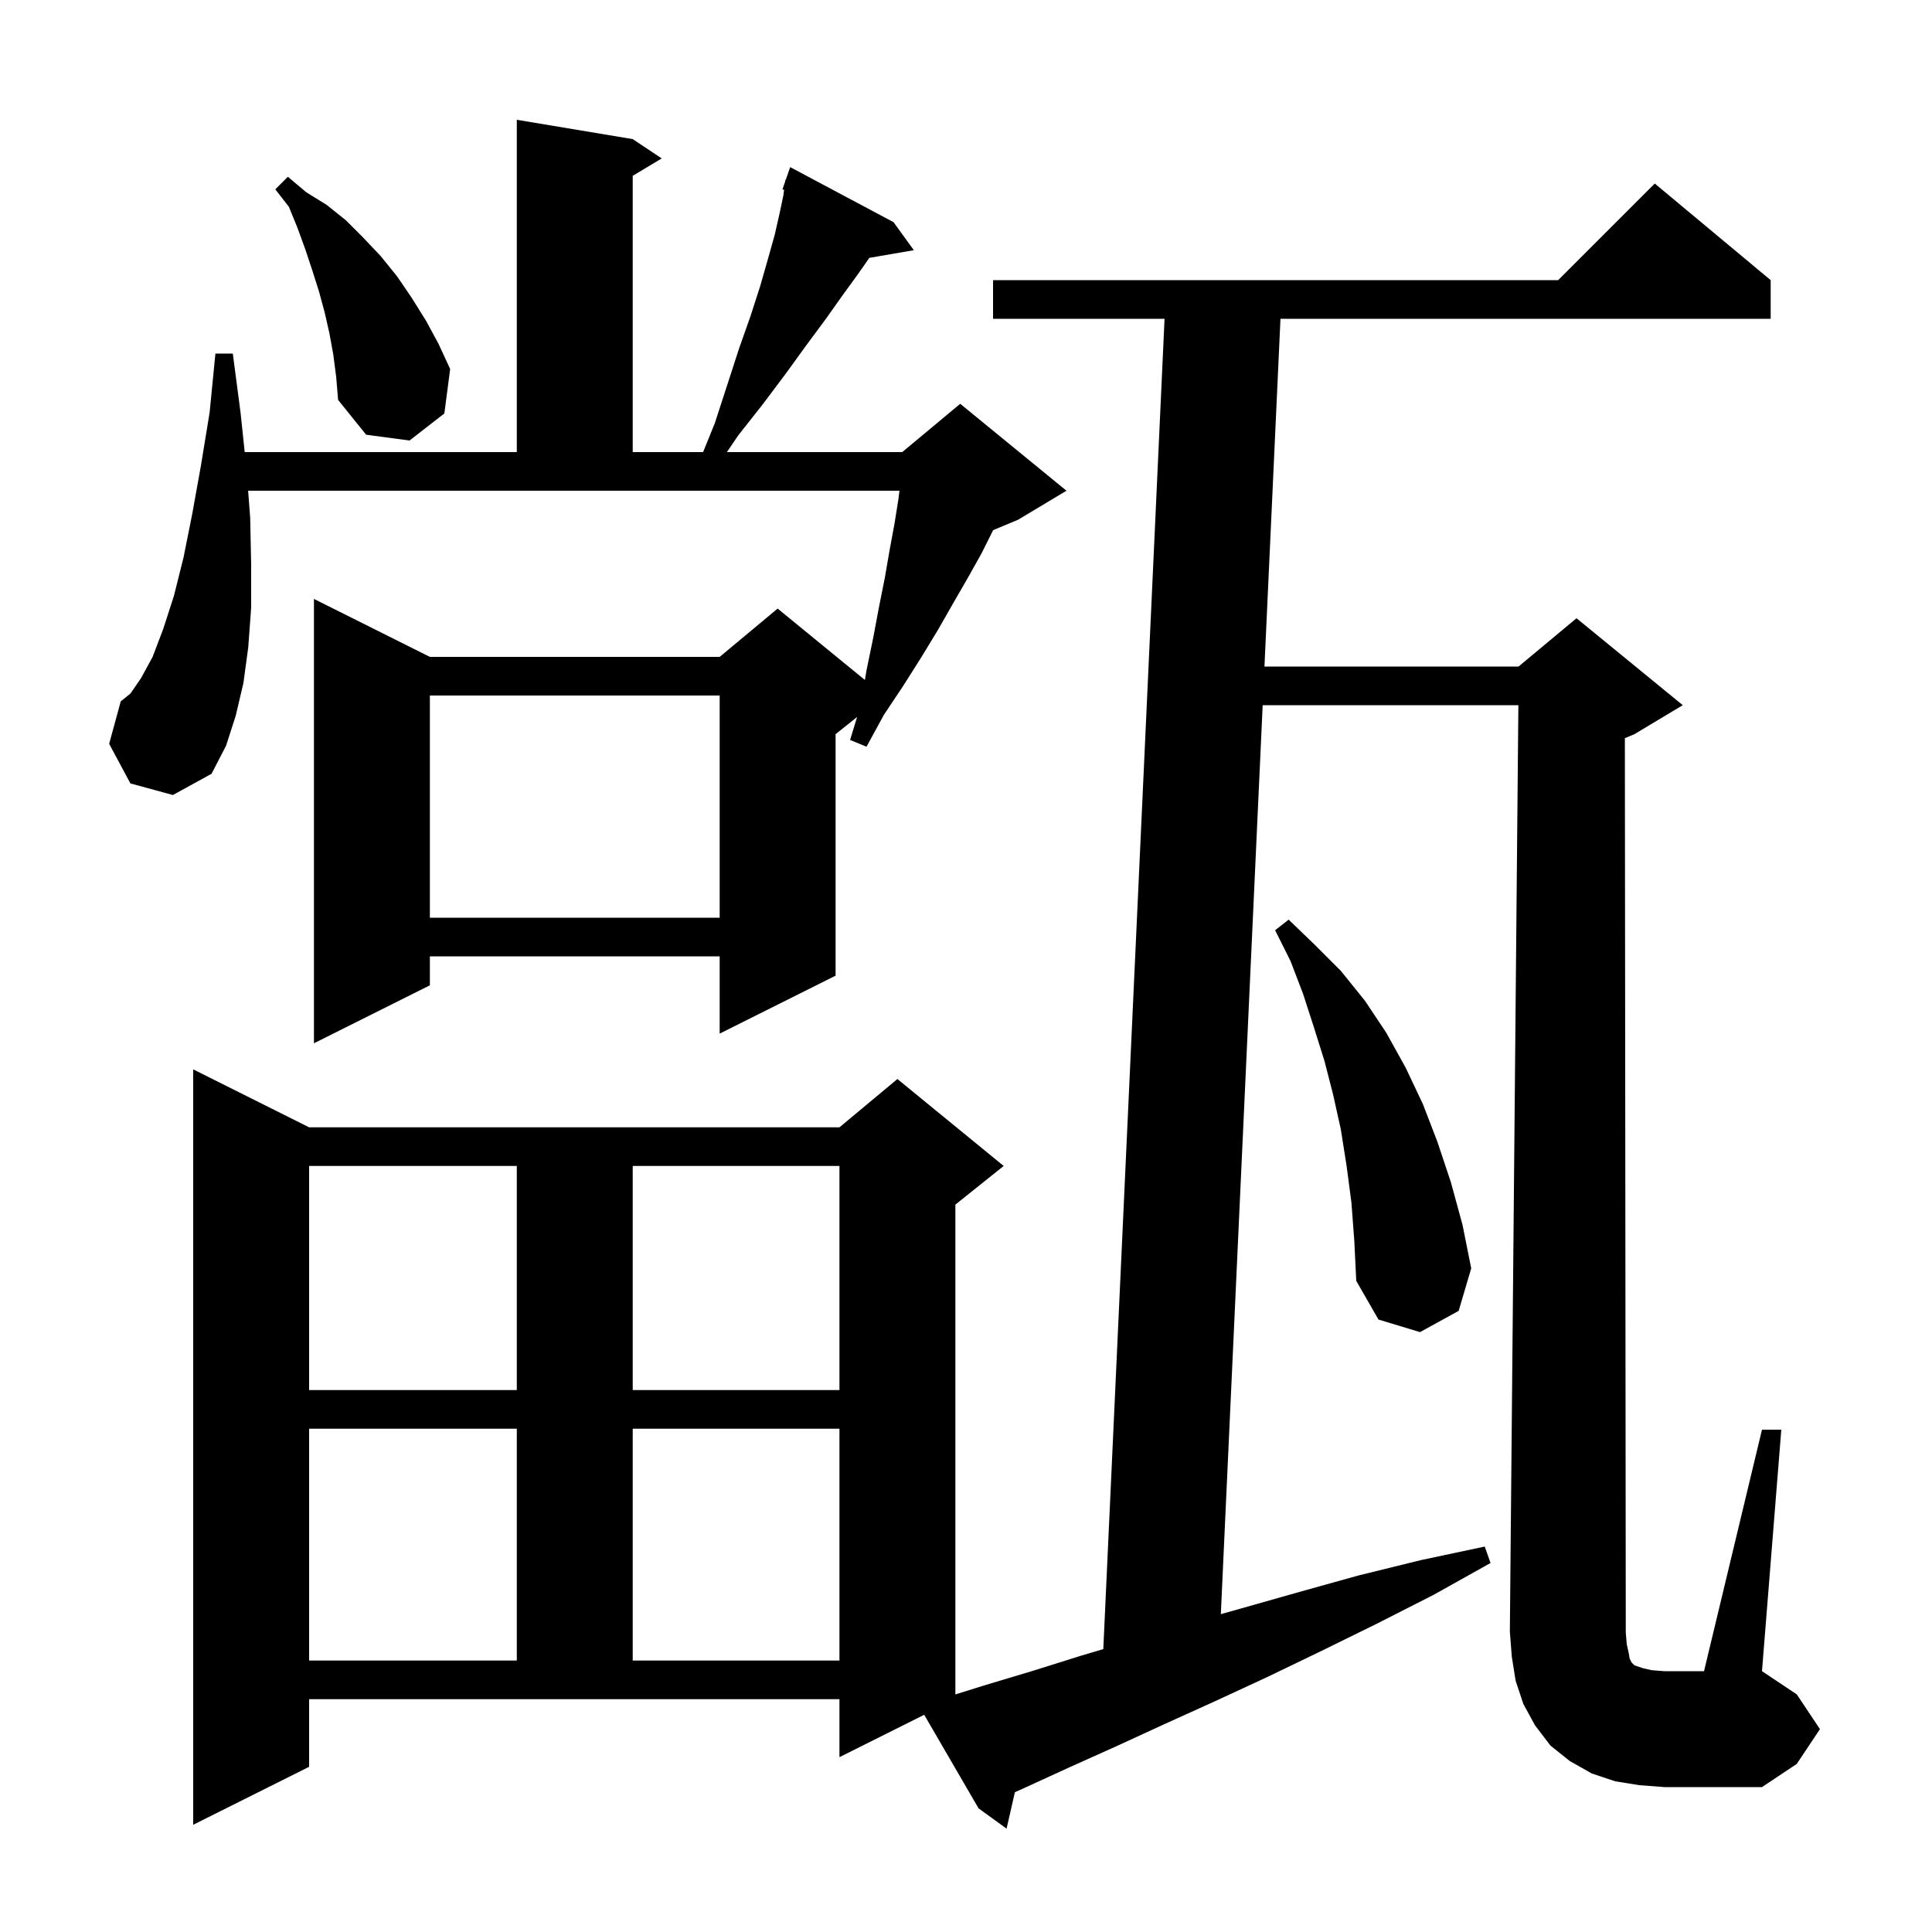 <svg xmlns="http://www.w3.org/2000/svg" xmlns:xlink="http://www.w3.org/1999/xlink" version="1.1" baseProfile="full" viewBox="0 0 200 200" width="200" height="200">
<g fill="black">
<path d="M 168.6 171.1 L 168.7 171.7 L 168.9 172.1 L 169.2 172.4 L 170.1 172.7 L 171.0 172.9 L 172.3 173.0 L 176.4 173.0 L 182.4 148.0 L 184.4 148.0 L 182.4 173.0 L 186.0 175.4 L 188.4 179.0 L 186.0 182.6 L 182.4 185.0 L 172.3 185.0 L 169.7 184.8 L 167.2 184.4 L 164.8 183.6 L 162.5 182.3 L 160.5 180.7 L 158.9 178.6 L 157.7 176.4 L 156.9 174.0 L 156.5 171.5 L 156.3 168.9 L 157.182 73.0 L 130.712 73.0 L 126.38 167.095 L 128.5 166.5 L 134.5 164.8 L 140.6 163.1 L 147.1 161.5 L 153.7 160.1 L 154.3 161.8 L 148.4 165.1 L 142.5 168.1 L 136.8 170.9 L 131.2 173.6 L 125.8 176.1 L 120.5 178.5 L 115.5 180.8 L 110.6 183.0 L 105.8 185.2 L 105.062 185.528 L 104.2 189.3 L 101.3 187.2 L 95.673 177.514 L 86.9 181.9 L 86.9 175.9 L 32.0 175.9 L 32.0 182.9 L 20.0 188.9 L 20.0 110.7 L 32.0 116.7 L 86.9 116.7 L 92.9 111.7 L 103.9 120.7 L 98.9 124.7 L 98.9 175.406 L 101.8 174.5 L 106.8 173.0 L 111.9 171.4 L 114.213 170.715 L 120.554 33.0 L 102.8 33.0 L 102.8 29.0 L 161.3 29.0 L 171.3 19.0 L 183.3 29.0 L 183.3 33.0 L 132.554 33.0 L 130.896 69.0 L 157.2 69.0 L 163.2 64.0 L 174.2 73.0 L 169.2 76.0 L 168.205 76.415 L 168.3 169.0 L 168.4 170.2 Z M 32.0 147.9 L 32.0 171.9 L 53.5 171.9 L 53.5 147.9 Z M 65.5 147.9 L 65.5 171.9 L 86.9 171.9 L 86.9 147.9 Z M 32.0 120.7 L 32.0 143.9 L 53.5 143.9 L 53.5 120.7 Z M 65.5 120.7 L 65.5 143.9 L 86.9 143.9 L 86.9 120.7 Z M 139.9 124.5 L 139.4 120.7 L 138.8 116.9 L 138.0 113.3 L 137.1 109.8 L 136.0 106.3 L 134.9 102.9 L 133.6 99.5 L 132.0 96.3 L 133.4 95.2 L 136.1 97.8 L 138.8 100.5 L 141.3 103.6 L 143.5 106.9 L 145.5 110.5 L 147.3 114.3 L 148.8 118.2 L 150.2 122.4 L 151.4 126.8 L 152.3 131.3 L 151.0 135.7 L 147.0 137.9 L 142.7 136.6 L 140.4 132.6 L 140.2 128.5 Z M 13.5 81.1 L 11.3 77.0 L 12.5 72.6 L 13.5 71.8 L 14.6 70.2 L 15.8 68.0 L 16.9 65.1 L 18.0 61.7 L 19.0 57.7 L 19.9 53.2 L 20.8 48.2 L 21.7 42.7 L 22.3 36.6 L 24.1 36.6 L 24.9 42.7 L 25.332 46.8 L 53.5 46.8 L 53.5 12.4 L 65.5 14.4 L 68.5 16.4 L 65.5 18.2 L 65.5 46.8 L 72.786 46.8 L 74.0 43.8 L 75.3 39.8 L 76.5 36.1 L 77.7 32.7 L 78.7 29.6 L 79.5 26.8 L 80.2 24.3 L 80.7 22.1 L 81.1 20.2 L 81.169 19.65 L 81.0 19.6 L 81.273 18.815 L 81.3 18.6 L 81.342 18.617 L 81.8 17.3 L 92.5 23.0 L 94.6 25.9 L 89.994 26.694 L 88.8 28.4 L 87.2 30.6 L 85.5 33.0 L 83.5 35.7 L 81.4 38.6 L 79.0 41.8 L 76.4 45.1 L 75.251 46.8 L 93.4 46.8 L 99.4 41.8 L 110.4 50.8 L 105.4 53.8 L 102.812 54.878 L 102.8 54.9 L 101.6 57.3 L 100.2 59.8 L 98.7 62.4 L 97.1 65.2 L 95.4 68.0 L 93.5 71.0 L 91.5 74.0 L 89.7 77.3 L 88.0 76.6 L 88.728 74.218 L 86.5 76.0 L 86.5 101.0 L 74.5 107.0 L 74.5 99.0 L 44.5 99.0 L 44.5 102.0 L 32.5 108.0 L 32.5 62.0 L 44.5 68.0 L 74.5 68.0 L 80.5 63.0 L 89.535 70.392 L 89.7 69.4 L 90.4 66.0 L 91.0 62.8 L 91.6 59.8 L 92.1 56.9 L 92.6 54.2 L 93.0 51.7 L 93.112 50.8 L 25.685 50.8 L 25.9 53.6 L 26.0 58.5 L 26.0 62.9 L 25.7 67.0 L 25.2 70.7 L 24.4 74.1 L 23.4 77.2 L 21.9 80.1 L 17.9 82.3 Z M 44.5 72.0 L 44.5 95.0 L 74.5 95.0 L 74.5 72.0 Z M 34.5 36.7 L 34.1 34.5 L 33.6 32.3 L 33.0 30.1 L 32.3 27.9 L 31.6 25.8 L 30.8 23.6 L 29.9 21.4 L 28.5 19.6 L 29.8 18.3 L 31.7 19.9 L 33.8 21.2 L 35.8 22.8 L 37.6 24.6 L 39.4 26.5 L 41.1 28.6 L 42.6 30.8 L 44.1 33.2 L 45.4 35.6 L 46.6 38.2 L 46.0 42.8 L 42.4 45.6 L 37.9 45.0 L 35.0 41.4 L 34.8 39.0 Z " />
</g>
</svg>

